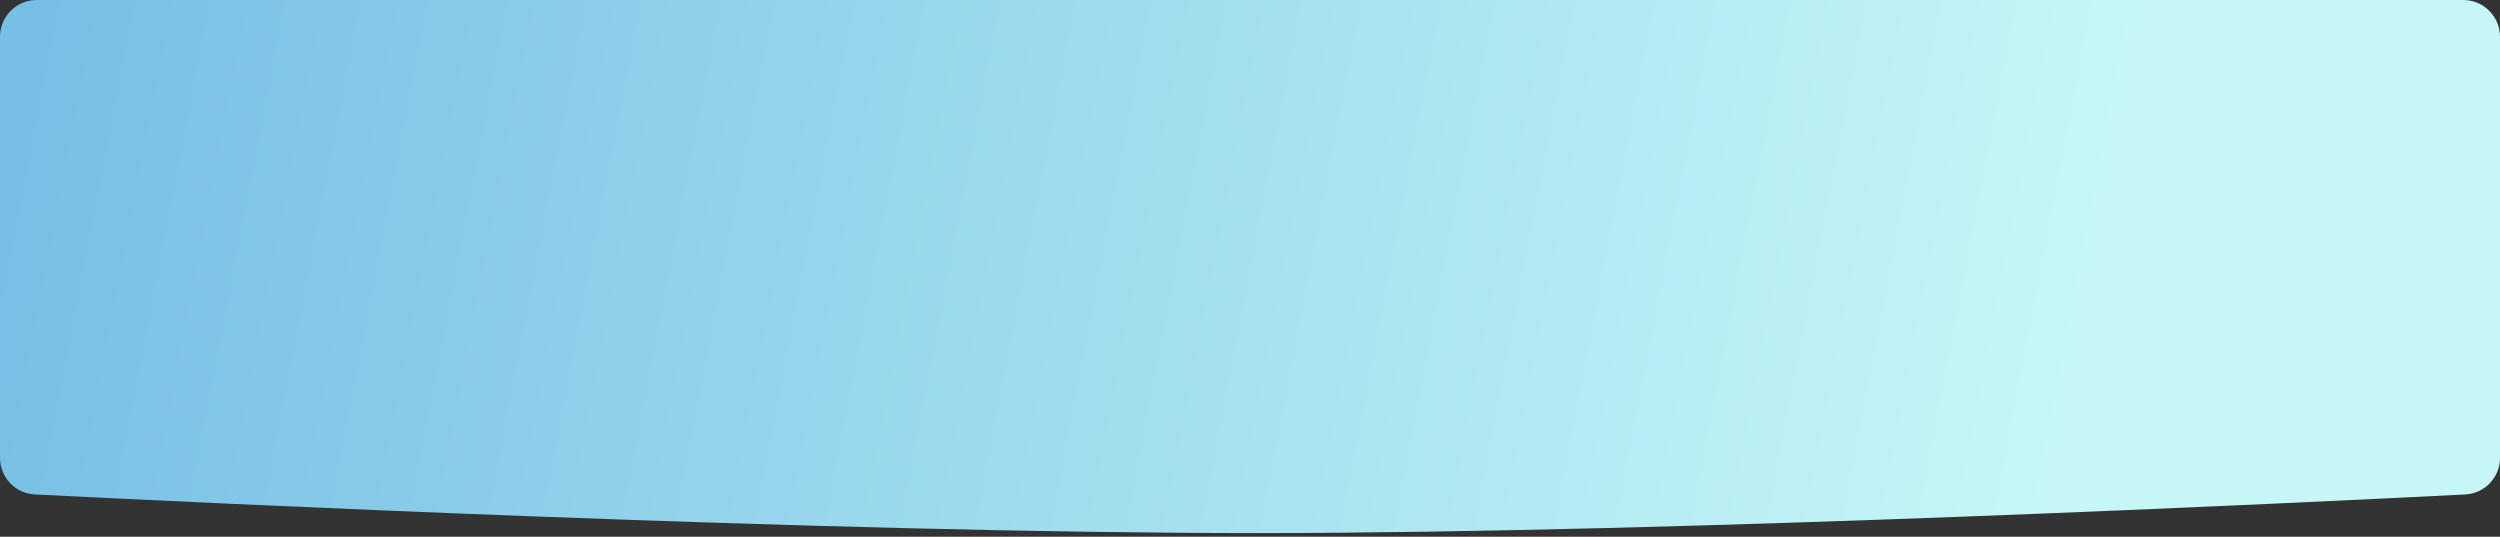 <?xml version="1.0" encoding="UTF-8"?> <svg xmlns="http://www.w3.org/2000/svg" width="340" height="73" viewBox="0 0 340 73" fill="none"><rect x="0" y="0" width="340" height="73" fill="#333333" stroke="none"/><path d="M0 5C0 2.239 2.239 0 5 0H335C337.761 0 340 2.239 340 5V62.259C340 64.917 337.938 67.109 335.283 67.244C314.422 68.305 228.945 72.467 171.5 72.5C112.964 72.533 25.825 68.311 4.725 67.243C2.07 67.109 0 64.917 0 62.258V5Z" fill="url(#paint0_linear_5_13)"></path><defs><linearGradient id="paint0_linear_5_13" x1="5" y1="3" x2="281.5" y2="56" gradientUnits="userSpaceOnUse"><stop stop-color="#77BFE5"></stop><stop offset="1" stop-color="#C6F7F6"></stop></linearGradient></defs></svg> 